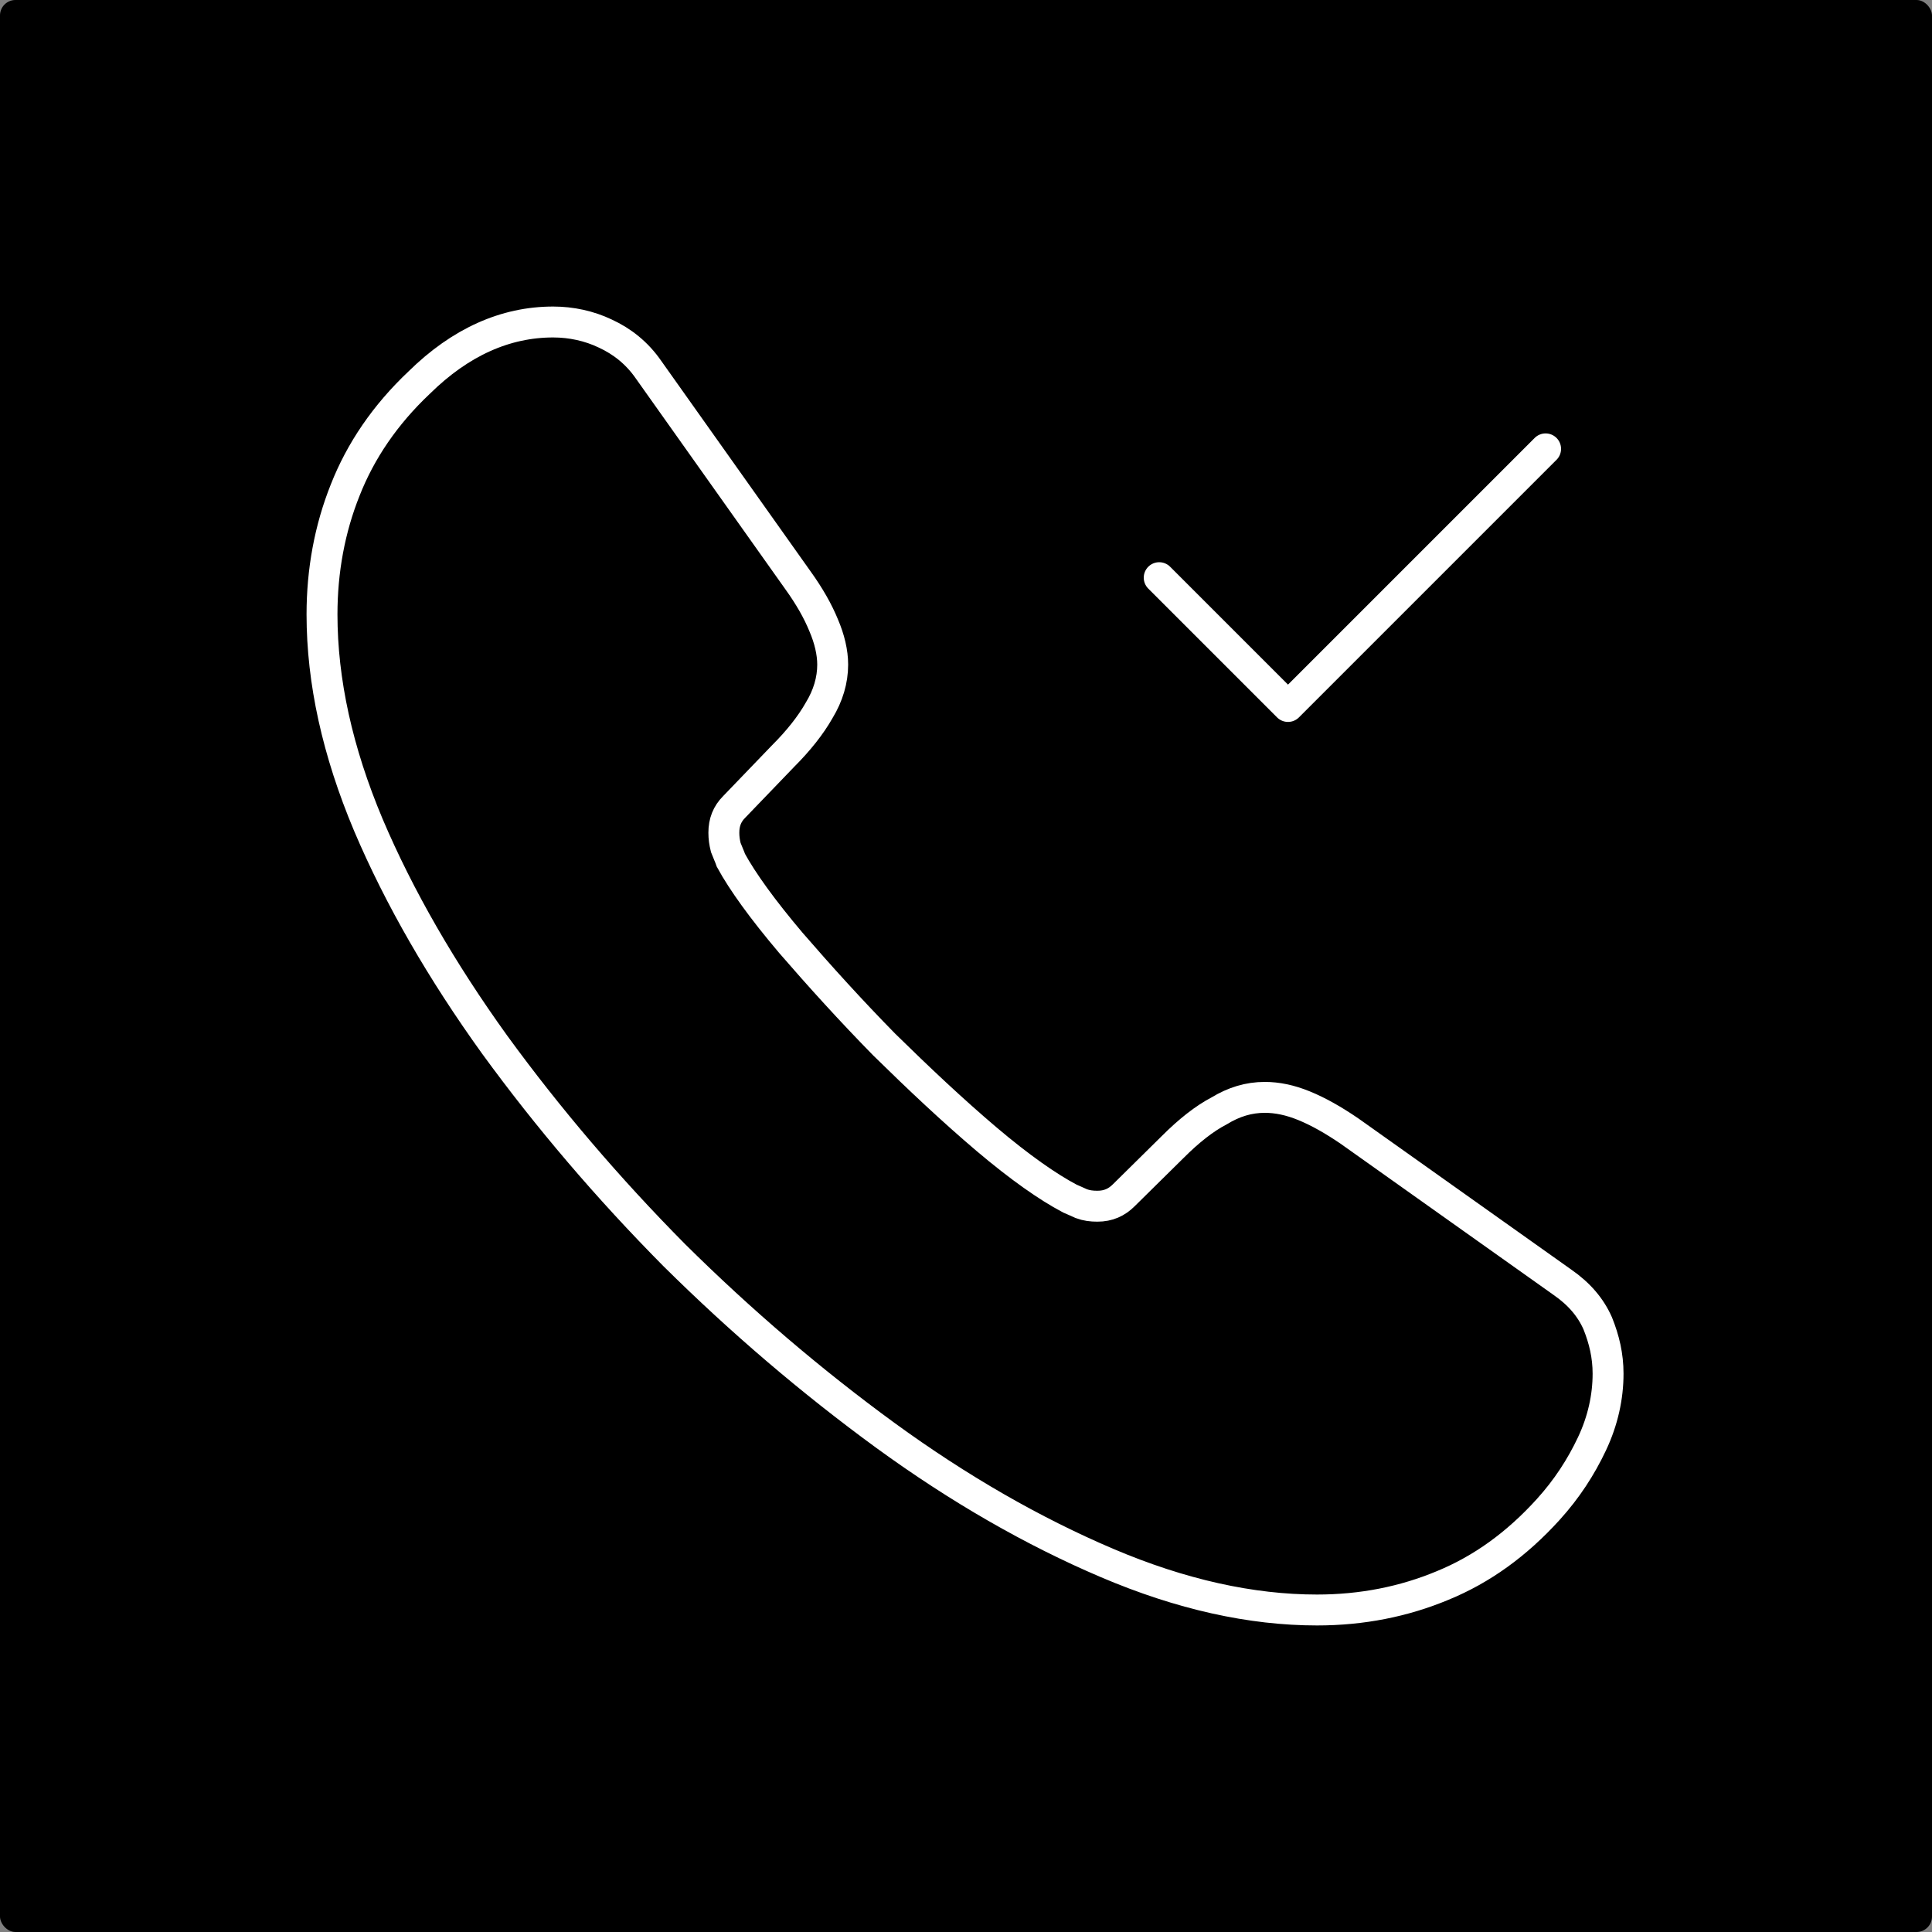 <svg width="500" height="500" viewBox="0 0 500 500" fill="none" xmlns="http://www.w3.org/2000/svg">
<rect x="0" y="0" width="500" height="500" fill="#808080" stroke="none"/>
<rect width="500" height="500" rx="4" fill="black"/>
<path d="M416.167 355.5C416.167 361.5 414.833 367.666 412 373.666C409.167 379.666 405.5 385.333 400.667 390.666C392.5 399.666 383.5 406.166 373.333 410.333C363.333 414.5 352.5 416.666 340.833 416.666C323.833 416.666 305.667 412.666 286.5 404.5C267.333 396.333 248.167 385.333 229.167 371.5C210 357.5 191.833 342 174.5 324.833C157.333 307.5 141.833 289.333 128 270.333C114.333 251.333 103.333 232.333 95.334 213.5C87.334 194.5 83.334 176.333 83.334 159C83.334 147.666 85.334 136.833 89.334 126.833C93.334 116.666 99.667 107.333 108.5 99C119.167 88.5 130.833 83.333 143.167 83.333C147.833 83.333 152.5 84.333 156.667 86.333C161 88.333 164.833 91.333 167.833 95.666L206.5 150.166C209.5 154.333 211.667 158.166 213.167 161.833C214.667 165.333 215.5 168.833 215.5 172C215.5 176 214.333 180 212 183.833C209.833 187.666 206.667 191.666 202.667 195.666L190 208.833C188.167 210.666 187.333 212.833 187.333 215.5C187.333 216.833 187.5 218 187.833 219.333C188.333 220.666 188.833 221.666 189.167 222.666C192.167 228.166 197.333 235.333 204.667 244C212.167 252.666 220.167 261.5 228.833 270.333C237.833 279.166 246.5 287.333 255.333 294.833C264 302.166 271.167 307.166 276.833 310.166C277.667 310.5 278.667 311 279.833 311.5C281.167 312 282.5 312.166 284 312.166C286.833 312.166 289 311.166 290.833 309.333L303.5 296.833C307.667 292.666 311.667 289.5 315.5 287.5C319.333 285.166 323.167 284 327.333 284C330.5 284 333.833 284.666 337.5 286.166C341.167 287.666 345 289.833 349.167 292.666L404.333 331.833C408.667 334.833 411.667 338.333 413.5 342.5C415.167 346.666 416.167 350.833 416.167 355.5Z" stroke="white" stroke-width="8" stroke-miterlimit="10"/>
<path d="M300 149.5L333.333 182.834L400 116.167" stroke="white" stroke-width="8" stroke-linecap="round" stroke-linejoin="round"/>
</svg>
